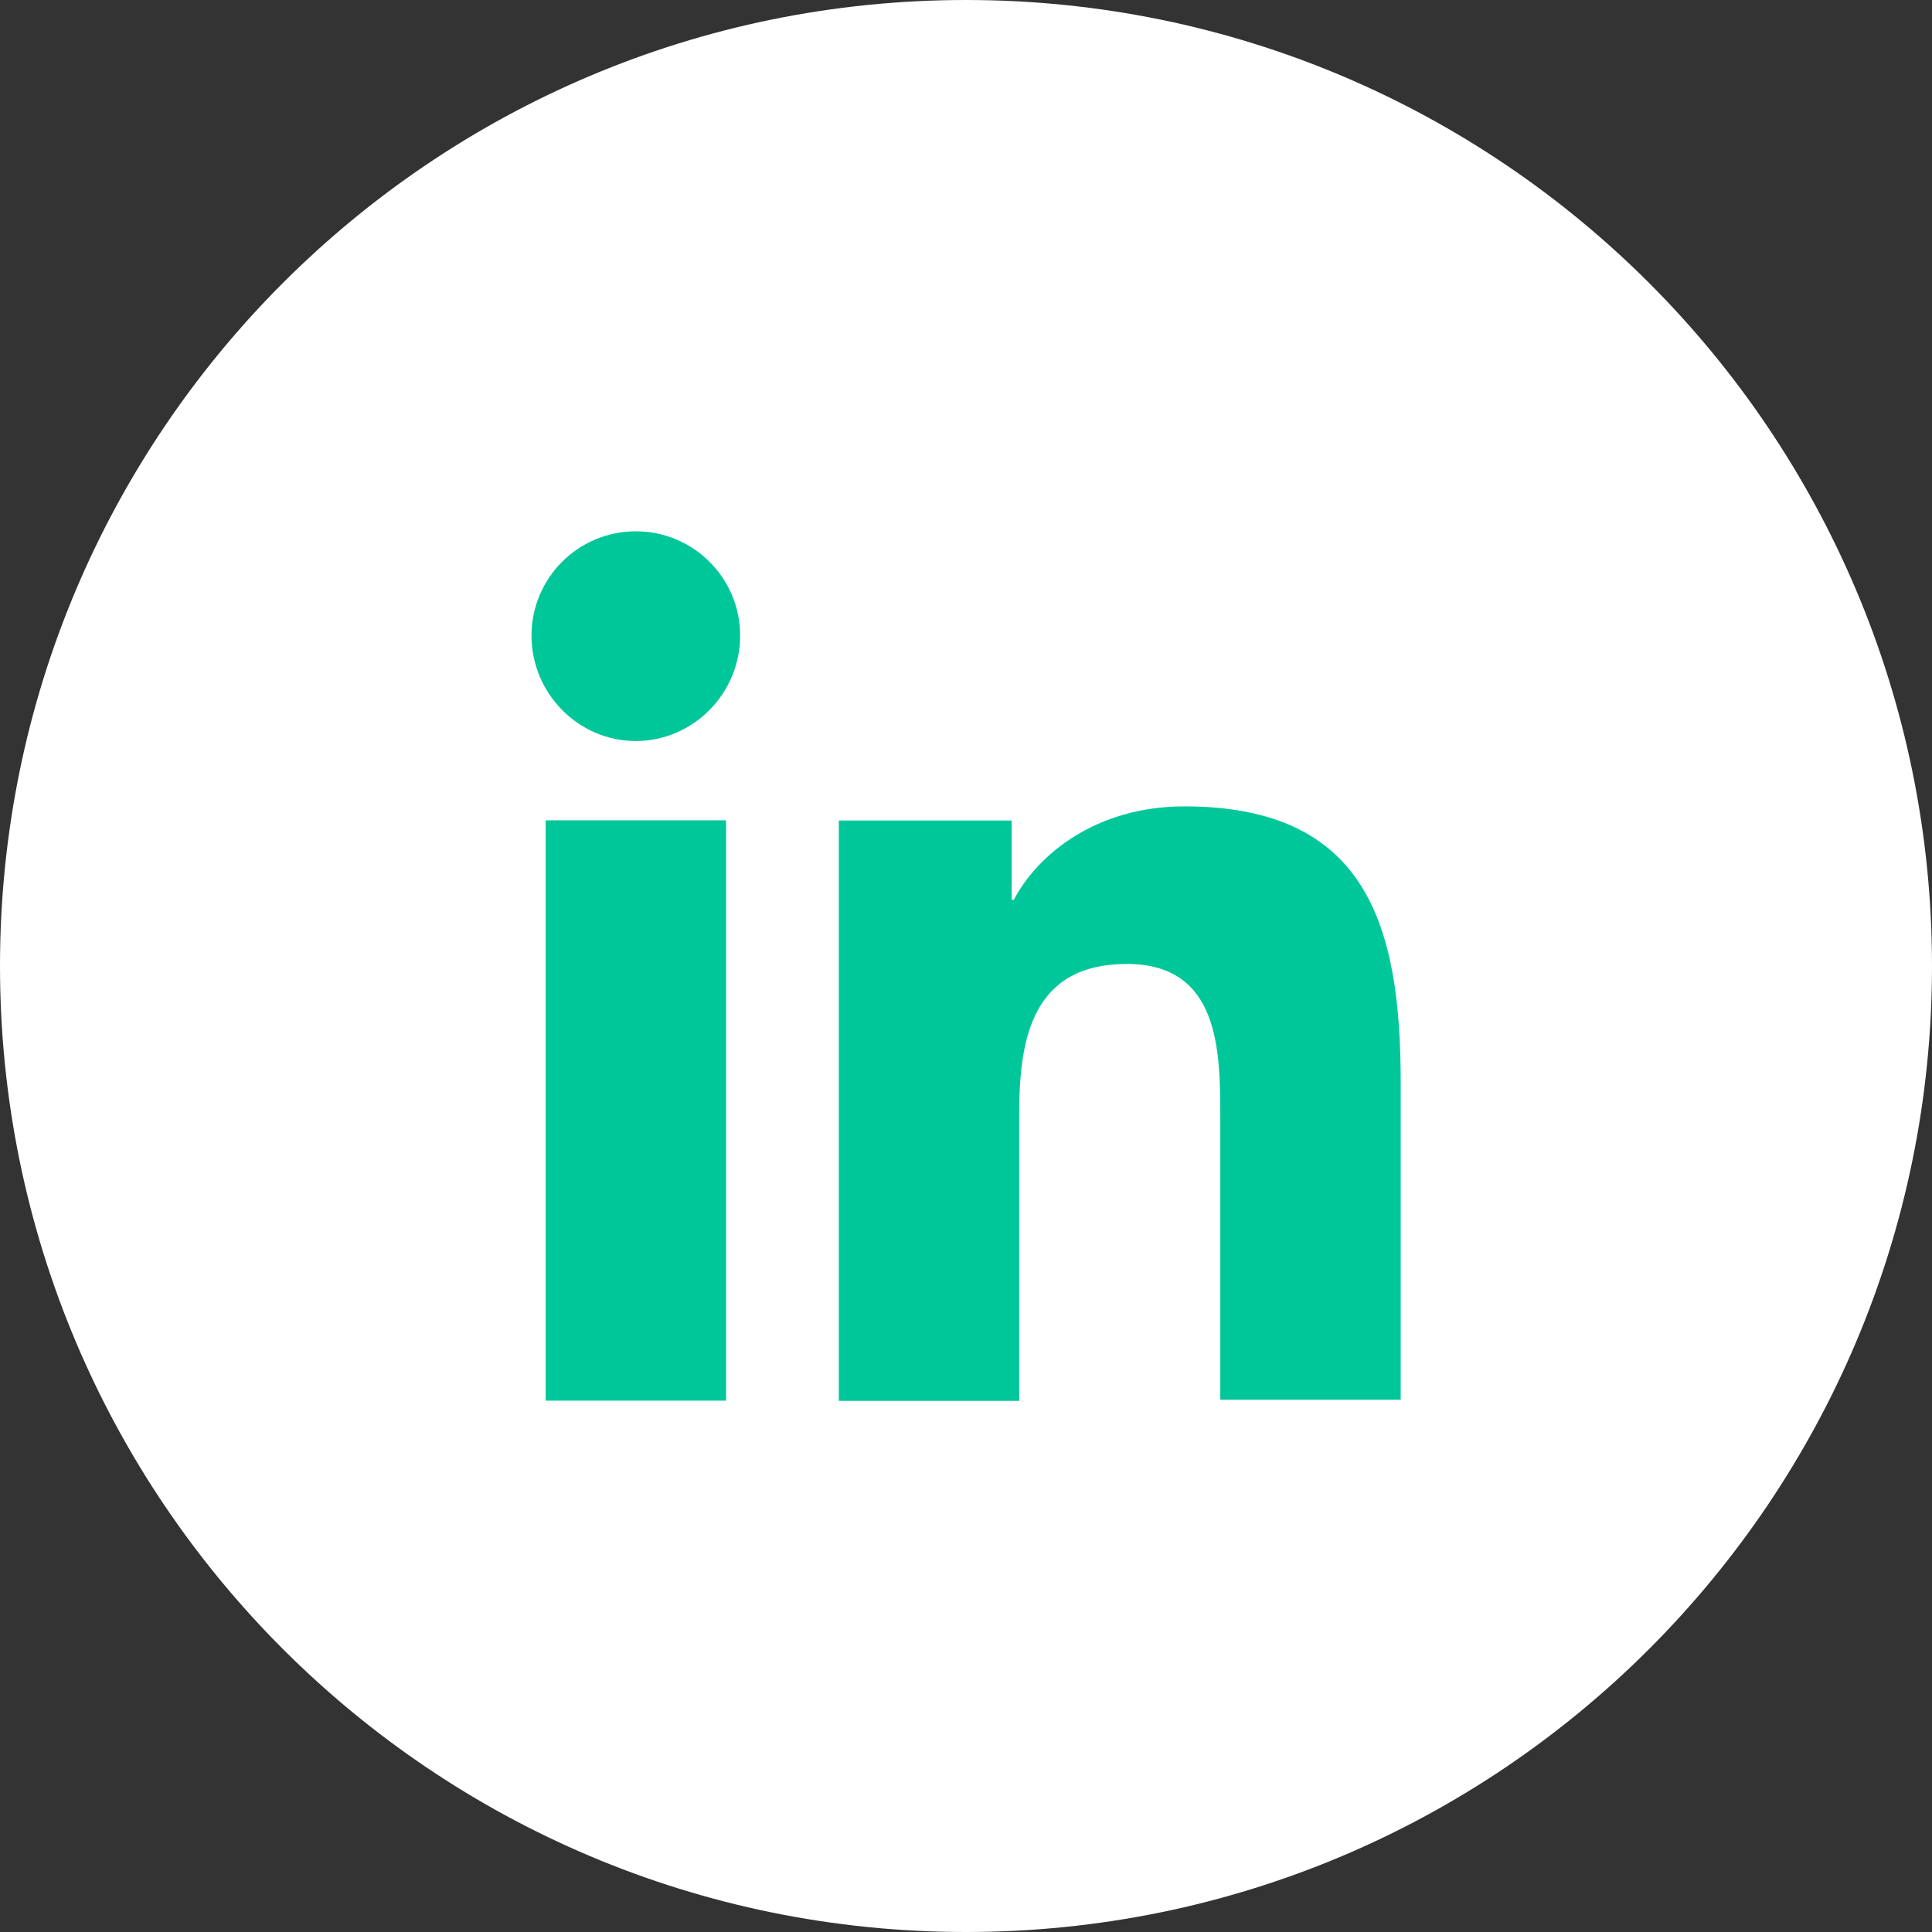 <svg xmlns="http://www.w3.org/2000/svg" width="40" height="40" viewBox="0 0 40 40" fill="none"><rect x="0" y="0" width="40" height="40" fill="#333333" stroke="none"/><path d="M0 20C0 8.954 8.954 0 20 0C31.046 0 40 8.954 40 20C40 31.046 31.046 40 20 40C8.954 40 0 31.046 0 20Z" fill="white"></path><path d="M29 29.003V22.41C29 19.17 28.302 16.695 24.522 16.695C22.7 16.695 21.485 17.685 20.99 18.63H20.945V16.988H17.367V29.003H21.102V23.04C21.102 21.465 21.395 19.958 23.33 19.958C25.242 19.958 25.265 21.735 25.265 23.13V28.98H29V29.003Z" fill="#00C79A"></path><path d="M11.297 16.984H15.032V28.999H11.297V16.984Z" fill="#00C79A"></path><path d="M13.164 11C11.971 11 11.004 11.967 11.004 13.16C11.004 14.352 11.971 15.342 13.164 15.342C14.356 15.342 15.324 14.352 15.324 13.16C15.324 11.967 14.356 11 13.164 11Z" fill="#00C79A"></path></svg>